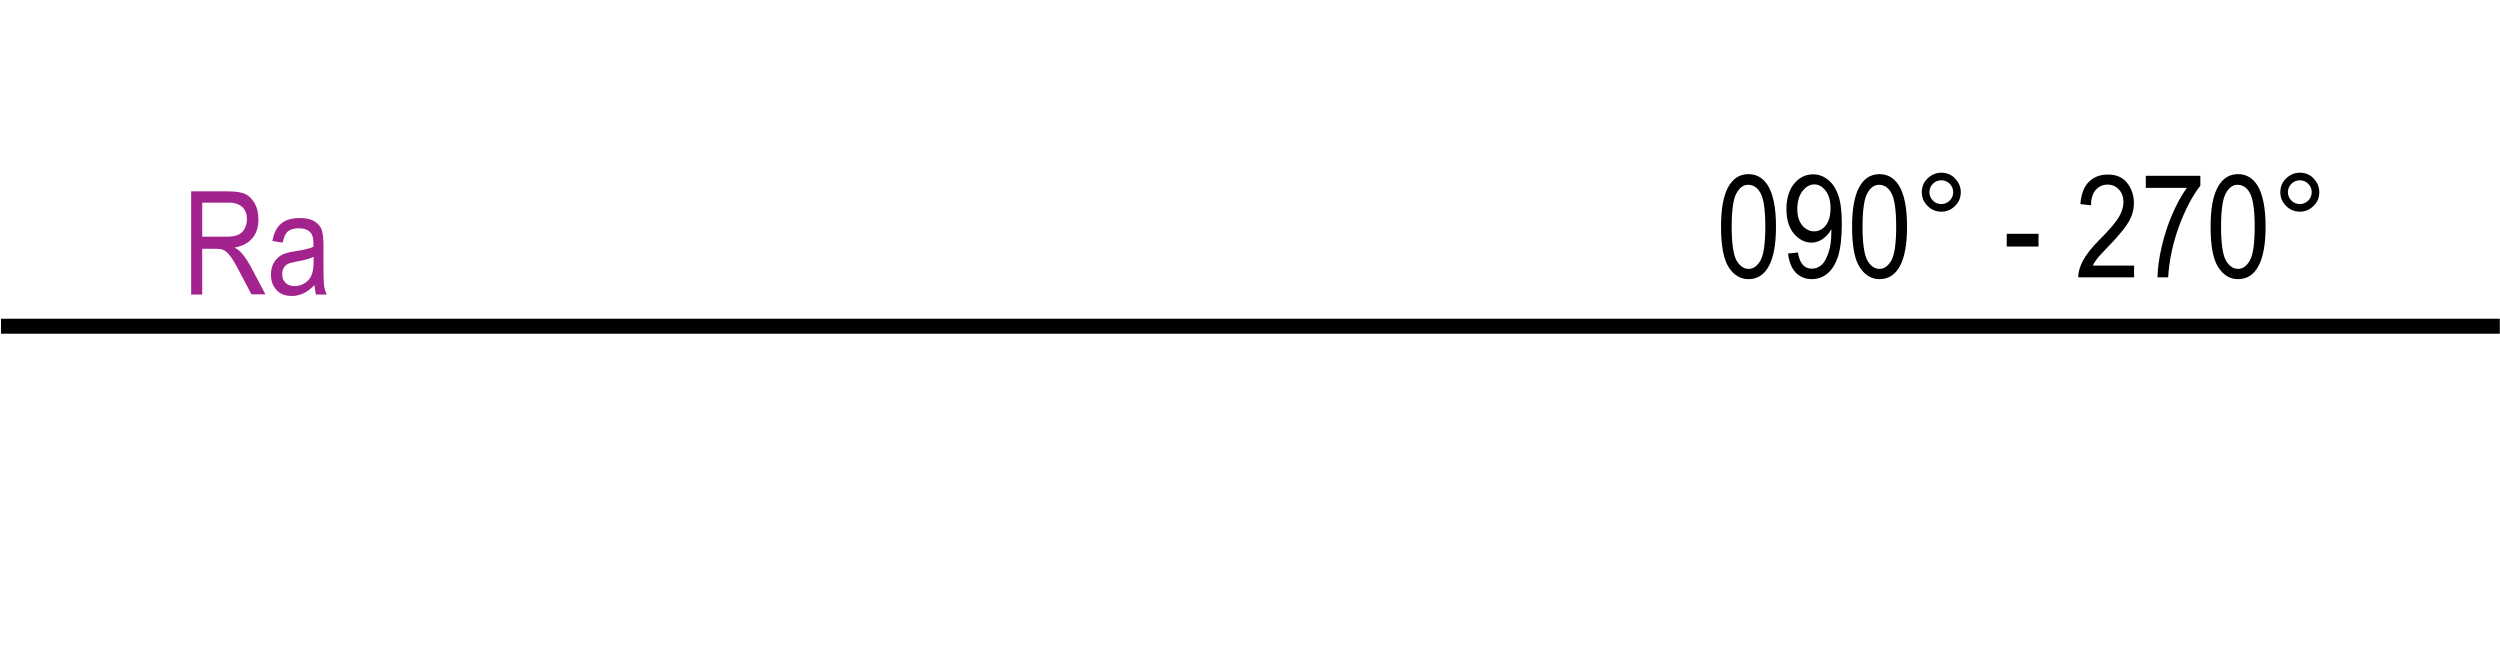 <?xml version="1.0" encoding="utf-8"?>
<!-- Generator: Adobe Illustrator 19.2.0, SVG Export Plug-In . SVG Version: 6.00 Build 0)  -->
<svg version="1.1" id="Layer_1" xmlns="http://www.w3.org/2000/svg" xmlns:xlink="http://www.w3.org/1999/xlink" x="0px" y="0px"
	 viewBox="0 0 121.89 31.44" style="enable-background:new 0 0 121.89 31.44;" xml:space="preserve">
<style type="text/css">
	.st0{fill:#A3238E;}
	.st1{fill:none;}
</style>
<g>
	<rect x="0.05" y="15.54" width="121.83" height="0.73"/>
</g>
<g>
	<g>
		<path class="st0" d="M9.32,14.34V9.33h1.82c0.38,0,0.66,0.05,0.84,0.14c0.18,0.09,0.33,0.25,0.45,0.47
			c0.12,0.22,0.17,0.47,0.17,0.76c0,0.38-0.1,0.68-0.3,0.92c-0.2,0.23-0.48,0.38-0.86,0.45c0.15,0.09,0.27,0.18,0.35,0.28
			c0.16,0.19,0.3,0.4,0.43,0.64l0.72,1.36h-0.68l-0.55-1.04c-0.21-0.41-0.37-0.68-0.48-0.82c-0.11-0.14-0.21-0.24-0.31-0.29
			c-0.1-0.05-0.24-0.07-0.42-0.07H9.86v2.23H9.32z M9.86,11.54h1.17c0.26,0,0.45-0.03,0.58-0.09s0.24-0.16,0.31-0.29
			s0.12-0.29,0.12-0.46c0-0.25-0.07-0.45-0.22-0.6c-0.15-0.14-0.37-0.22-0.66-0.22h-1.3V11.54z"/>
	</g>
	<g>
		<path class="st0" d="M15.33,13.9c-0.17,0.18-0.34,0.31-0.53,0.4s-0.37,0.13-0.57,0.13c-0.31,0-0.56-0.09-0.74-0.28
			s-0.28-0.44-0.28-0.76c0-0.21,0.04-0.4,0.13-0.56s0.21-0.29,0.36-0.38s0.38-0.16,0.68-0.2c0.41-0.06,0.71-0.13,0.9-0.22l0-0.16
			c0-0.25-0.04-0.42-0.13-0.52c-0.13-0.15-0.32-0.22-0.58-0.22c-0.23,0-0.41,0.05-0.53,0.15s-0.2,0.28-0.26,0.55l-0.5-0.08
			c0.07-0.39,0.21-0.67,0.43-0.85c0.21-0.18,0.52-0.27,0.92-0.27c0.31,0,0.56,0.06,0.73,0.18c0.18,0.12,0.29,0.26,0.34,0.44
			c0.05,0.17,0.07,0.43,0.07,0.76v0.82c0,0.57,0.01,0.94,0.03,1.09c0.02,0.15,0.06,0.29,0.13,0.44h-0.53
			C15.38,14.22,15.35,14.07,15.33,13.9z M15.29,12.52c-0.18,0.09-0.46,0.17-0.82,0.23c-0.21,0.04-0.36,0.08-0.44,0.12
			c-0.08,0.05-0.15,0.11-0.2,0.2c-0.05,0.09-0.07,0.18-0.07,0.3c0,0.17,0.05,0.31,0.16,0.42c0.11,0.1,0.26,0.16,0.44,0.16
			c0.18,0,0.34-0.05,0.49-0.14c0.15-0.09,0.26-0.22,0.33-0.37c0.07-0.16,0.11-0.38,0.11-0.68V12.52z"/>
	</g>
</g>
<g>
	<g>
		<path d="M83.91,11.05c0-0.84,0.11-1.48,0.34-1.91s0.56-0.65,1-0.65c0.39,0,0.7,0.18,0.93,0.53c0.27,0.42,0.41,1.1,0.41,2.03
			c0,0.84-0.11,1.47-0.34,1.91c-0.23,0.43-0.56,0.65-1,0.65c-0.39,0-0.71-0.19-0.96-0.57C84.04,12.65,83.91,11.99,83.91,11.05z
			 M84.43,11.05c0,0.81,0.08,1.36,0.23,1.64c0.16,0.28,0.36,0.42,0.6,0.42c0.23,0,0.42-0.14,0.58-0.42
			c0.15-0.28,0.23-0.82,0.23-1.63c0-0.82-0.08-1.36-0.23-1.64s-0.36-0.41-0.61-0.41c-0.23,0-0.42,0.14-0.57,0.42
			C84.51,9.7,84.43,10.24,84.43,11.05z"/>
	</g>
	<g>
		<path d="M87.18,12.36l0.48-0.05c0.08,0.53,0.31,0.79,0.68,0.79c0.17,0,0.32-0.06,0.46-0.17c0.14-0.12,0.25-0.32,0.35-0.61
			s0.14-0.64,0.14-1.03v-0.12c-0.1,0.2-0.25,0.36-0.42,0.48s-0.36,0.18-0.54,0.18c-0.33,0-0.62-0.15-0.87-0.44
			c-0.24-0.29-0.36-0.69-0.36-1.2c0-0.52,0.13-0.94,0.38-1.24c0.25-0.3,0.56-0.45,0.92-0.45c0.25,0,0.49,0.08,0.71,0.25
			c0.22,0.17,0.39,0.42,0.51,0.75c0.12,0.33,0.18,0.8,0.18,1.42c0,0.69-0.07,1.22-0.19,1.6c-0.13,0.38-0.31,0.66-0.53,0.83
			c-0.22,0.18-0.47,0.26-0.75,0.26c-0.31,0-0.57-0.11-0.78-0.32C87.35,13.07,87.22,12.76,87.18,12.36z M89.25,10.15
			c0-0.36-0.08-0.64-0.24-0.85c-0.16-0.21-0.34-0.31-0.55-0.31c-0.22,0-0.41,0.11-0.58,0.33s-0.25,0.51-0.25,0.88
			c0,0.33,0.08,0.59,0.24,0.79c0.16,0.19,0.36,0.29,0.58,0.29c0.22,0,0.41-0.1,0.57-0.29C89.17,10.79,89.25,10.51,89.25,10.15z"/>
	</g>
	<g>
		<path d="M90.3,11.05c0-0.84,0.11-1.48,0.34-1.91s0.56-0.65,1-0.65c0.39,0,0.7,0.18,0.93,0.53c0.27,0.42,0.41,1.1,0.41,2.03
			c0,0.84-0.11,1.47-0.34,1.91c-0.23,0.43-0.56,0.65-1,0.65c-0.39,0-0.71-0.19-0.96-0.57C90.42,12.65,90.3,11.99,90.3,11.05z
			 M90.81,11.05c0,0.81,0.08,1.36,0.23,1.64c0.16,0.28,0.36,0.42,0.6,0.42c0.23,0,0.42-0.14,0.58-0.42
			c0.15-0.28,0.23-0.82,0.23-1.63c0-0.82-0.08-1.36-0.23-1.64s-0.36-0.41-0.61-0.41c-0.23,0-0.42,0.14-0.57,0.42
			C90.89,9.7,90.81,10.24,90.81,11.05z"/>
	</g>
	<g>
		<path d="M93.7,9.37c0-0.26,0.09-0.49,0.28-0.67s0.41-0.28,0.67-0.28c0.26,0,0.49,0.09,0.67,0.28s0.28,0.41,0.28,0.67
			s-0.09,0.49-0.28,0.67c-0.19,0.19-0.41,0.28-0.67,0.28c-0.26,0-0.48-0.09-0.67-0.28S93.7,9.63,93.7,9.37z M94.07,9.37
			c0,0.16,0.06,0.3,0.17,0.41c0.11,0.11,0.25,0.17,0.41,0.17c0.16,0,0.29-0.06,0.41-0.17c0.11-0.11,0.17-0.25,0.17-0.41
			s-0.06-0.3-0.17-0.41c-0.11-0.11-0.25-0.17-0.41-0.17c-0.16,0-0.3,0.06-0.41,0.17C94.13,9.07,94.07,9.21,94.07,9.37z"/>
	</g>
	<g>
		<path d="M97.84,12.02V11.4h1.55v0.62H97.84z"/>
	</g>
	<g>
		<path d="M104.05,12.93v0.59h-2.72c-0.01-0.24,0.07-0.51,0.22-0.8s0.43-0.65,0.83-1.05c0.47-0.47,0.78-0.83,0.93-1.09
			c0.15-0.26,0.22-0.5,0.22-0.72c0-0.26-0.07-0.46-0.22-0.62s-0.33-0.24-0.55-0.24c-0.24,0-0.43,0.09-0.58,0.26
			s-0.23,0.42-0.23,0.75l-0.52-0.06c0.04-0.48,0.17-0.84,0.41-1.08c0.24-0.24,0.55-0.36,0.93-0.36c0.42,0,0.74,0.14,0.95,0.42
			c0.21,0.28,0.32,0.6,0.32,0.96c0,0.32-0.08,0.62-0.25,0.92c-0.17,0.29-0.49,0.68-0.96,1.17c-0.3,0.31-0.5,0.52-0.58,0.63
			c-0.09,0.11-0.16,0.22-0.21,0.34H104.05z"/>
	</g>
	<g>
		<path d="M104.62,9.17V8.57h2.66v0.48c-0.4,0.52-0.75,1.19-1.05,2.01c-0.3,0.83-0.47,1.65-0.52,2.46h-0.52
			c0.01-0.42,0.07-0.91,0.2-1.47s0.3-1.09,0.52-1.6s0.46-0.94,0.71-1.29H104.62z"/>
	</g>
	<g>
		<path d="M107.78,11.05c0-0.84,0.11-1.48,0.34-1.91s0.56-0.65,1-0.65c0.39,0,0.7,0.18,0.93,0.53c0.27,0.42,0.41,1.1,0.41,2.03
			c0,0.84-0.11,1.47-0.34,1.91c-0.23,0.43-0.56,0.65-1,0.65c-0.39,0-0.71-0.19-0.96-0.57C107.9,12.65,107.78,11.99,107.78,11.05z
			 M108.29,11.05c0,0.81,0.08,1.36,0.23,1.64c0.16,0.28,0.36,0.42,0.6,0.42c0.23,0,0.42-0.14,0.58-0.42
			c0.15-0.28,0.23-0.82,0.23-1.63c0-0.82-0.08-1.36-0.23-1.64s-0.36-0.41-0.61-0.41c-0.23,0-0.42,0.14-0.57,0.42
			C108.37,9.7,108.29,10.24,108.29,11.05z"/>
	</g>
	<g>
		<path d="M111.18,9.37c0-0.26,0.09-0.49,0.28-0.67s0.41-0.28,0.67-0.28c0.26,0,0.49,0.09,0.67,0.28s0.28,0.41,0.28,0.67
			s-0.09,0.49-0.28,0.67c-0.19,0.19-0.41,0.28-0.67,0.28c-0.26,0-0.48-0.09-0.67-0.28S111.18,9.63,111.18,9.37z M111.55,9.37
			c0,0.16,0.06,0.3,0.17,0.41c0.11,0.11,0.25,0.17,0.41,0.17c0.16,0,0.29-0.06,0.41-0.17c0.11-0.11,0.17-0.25,0.17-0.41
			s-0.06-0.3-0.17-0.41c-0.11-0.11-0.25-0.17-0.41-0.17c-0.16,0-0.3,0.06-0.41,0.17C111.61,9.07,111.55,9.21,111.55,9.37z"/>
	</g>
</g>
<g>
	<rect x="0" y="0" class="st1" width="121.89" height="31.44"/>
</g>
<g>
</g>
<g>
</g>
<g>
</g>
<g>
</g>
<g>
</g>
<g>
</g>
</svg>
